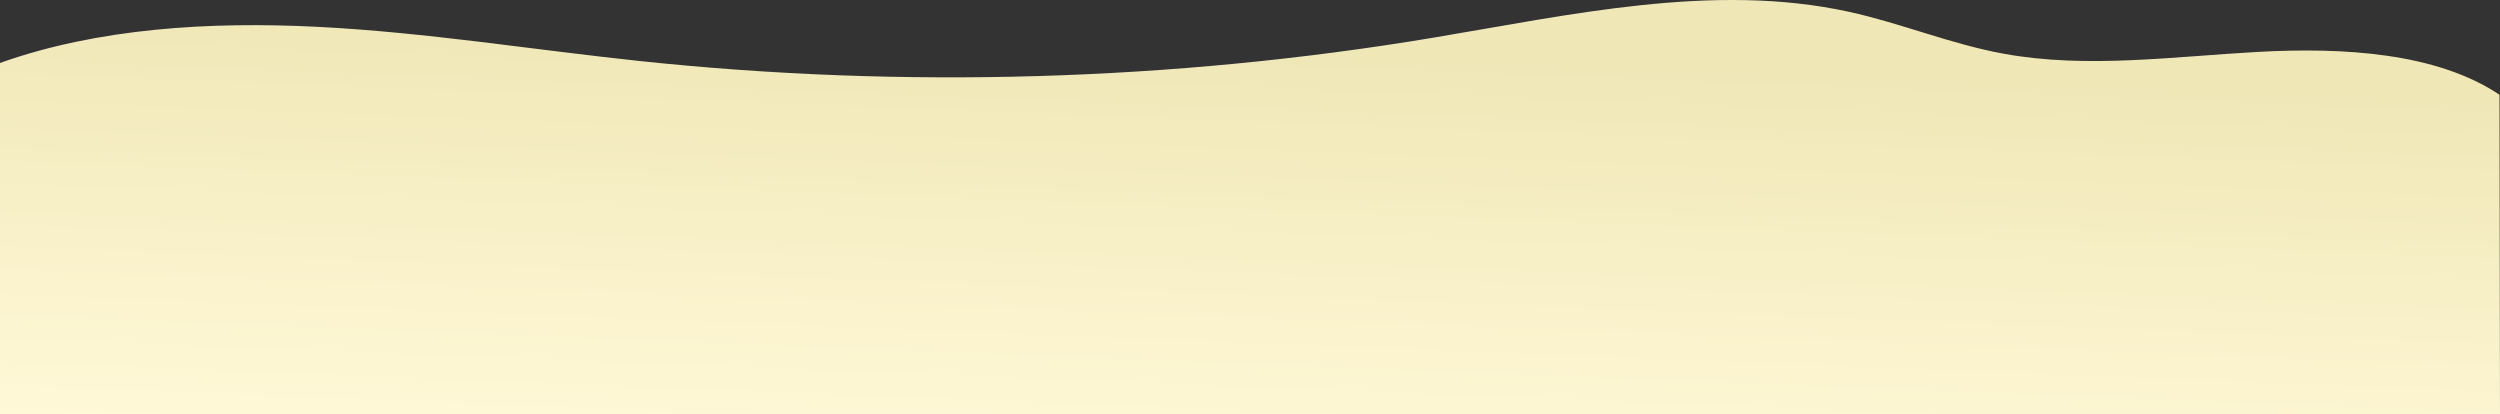 <svg id="Layer_1" data-name="Layer 1" xmlns="http://www.w3.org/2000/svg" xmlns:xlink="http://www.w3.org/1999/xlink" viewBox="0 0 1937.05 321.06"><rect x="0" y="0" width="1937.05" height="321.06" fill="#333333" stroke="none"/><defs><style>.cls-1{fill:url(#linear-gradient);}</style><linearGradient id="linear-gradient" x1="961.6" y1="362.1" x2="974.16" y2="40.68" gradientUnits="userSpaceOnUse"><stop offset="0" stop-color="#fff9d8"/><stop offset="1" stop-color="#f0e7b7"/></linearGradient></defs><title>Elements</title><path class="cls-1" d="M1937.05,321.06l-.39-247.65c-48.76-32.64-121.11-36.8-186.86-33.21S1617,53.31,1553,41.72c-41.66-7.54-79.56-23.66-120.69-32.64-104.68-22.84-215.9,2.5-322.4,20.23-200.9,33.45-410.15,39.58-614,18-83.2-8.81-165.64-22.21-249.5-26.5S75.66,21.85,0,48.79V321.06Z"/></svg>